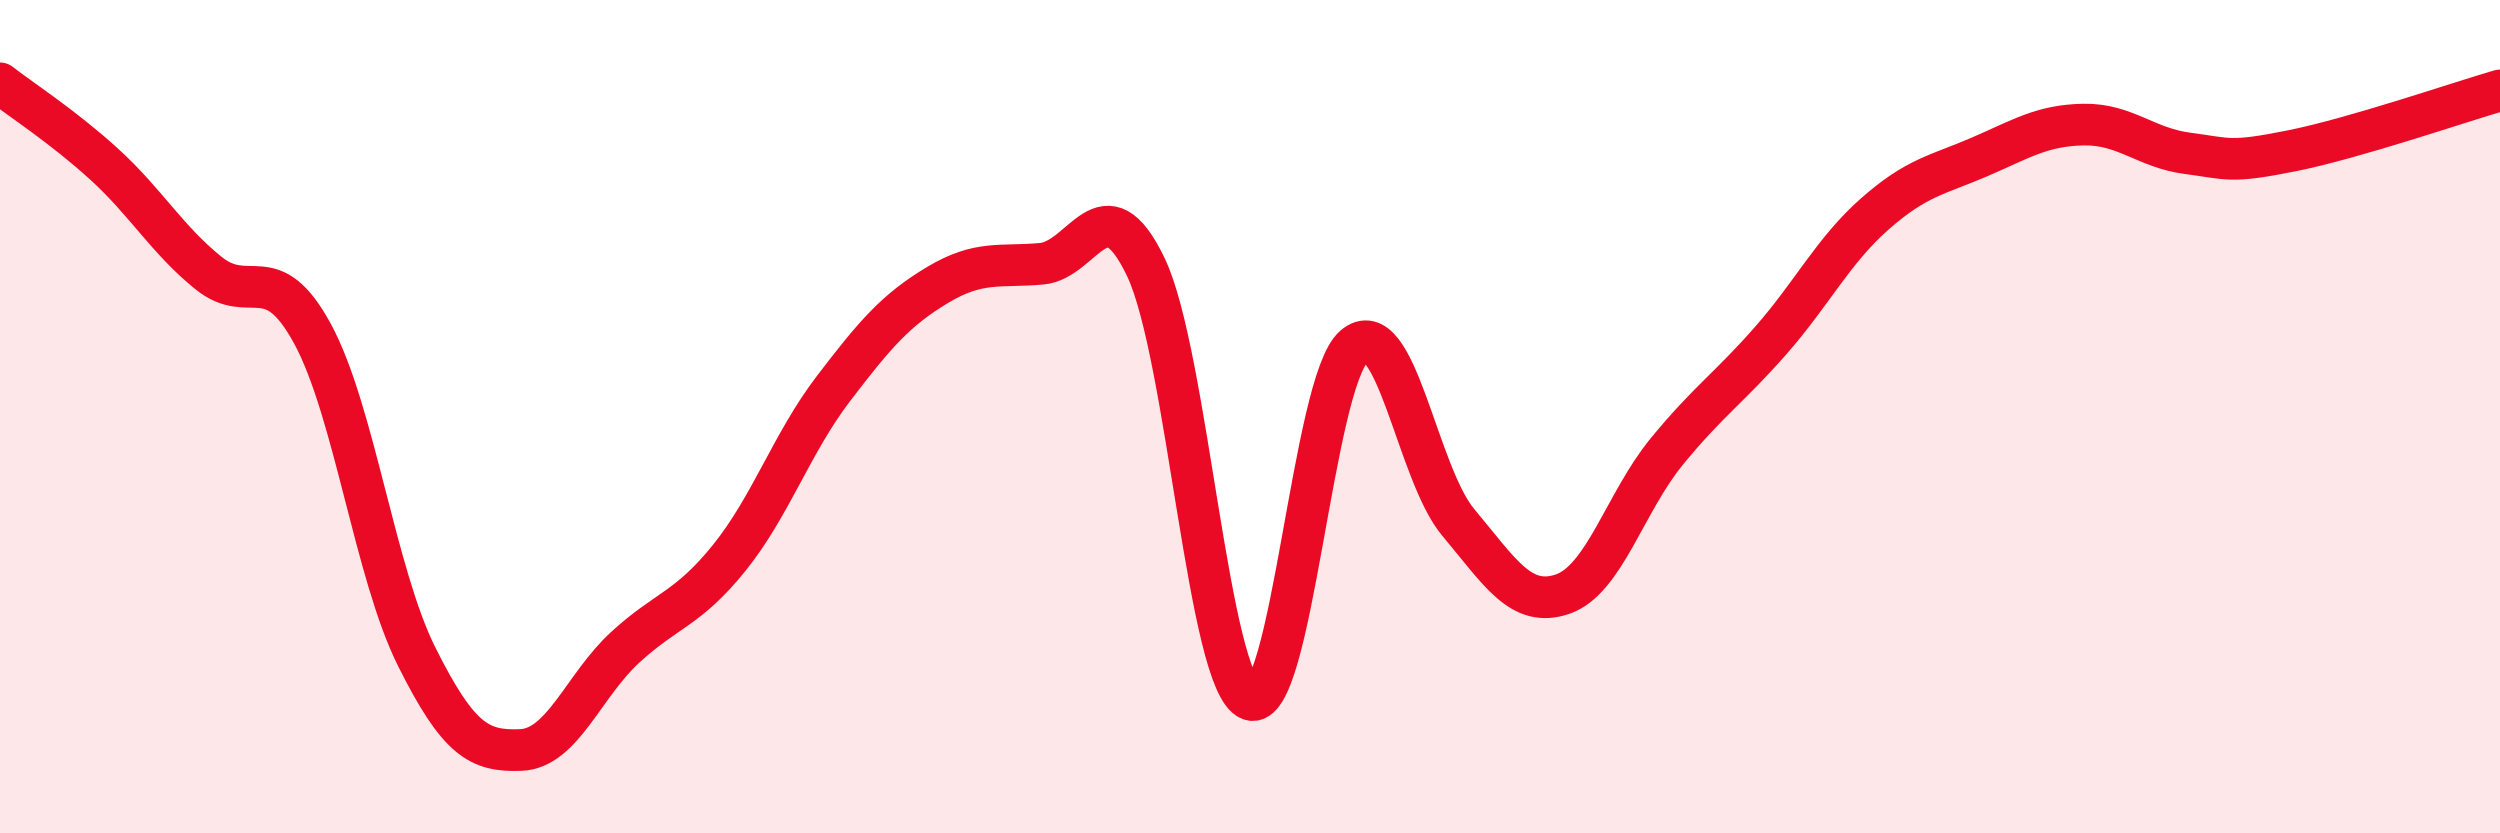 
    <svg width="60" height="20" viewBox="0 0 60 20" xmlns="http://www.w3.org/2000/svg">
      <path
        d="M 0,2 C 0.5,2.39 1.5,3.03 2.5,3.94 C 3.5,4.85 4,5.74 5,6.55 C 6,7.36 6.5,6.17 7.5,8.01 C 8.5,9.85 9,13.76 10,15.76 C 11,17.76 11.5,18.04 12.5,18 C 13.5,17.96 14,16.46 15,15.54 C 16,14.62 16.5,14.63 17.5,13.39 C 18.5,12.15 19,10.64 20,9.33 C 21,8.02 21.5,7.44 22.5,6.84 C 23.5,6.24 24,6.42 25,6.33 C 26,6.24 26.5,4.32 27.5,6.41 C 28.5,8.5 29,16.41 30,16.79 C 31,17.17 31.5,9.16 32.5,8.31 C 33.5,7.46 34,11.35 35,12.54 C 36,13.73 36.5,14.6 37.5,14.26 C 38.5,13.92 39,12.06 40,10.84 C 41,9.62 41.5,9.31 42.5,8.17 C 43.5,7.03 44,6.01 45,5.13 C 46,4.25 46.5,4.2 47.5,3.77 C 48.5,3.34 49,3.01 50,2.99 C 51,2.97 51.5,3.55 52.5,3.68 C 53.5,3.81 53.5,3.92 55,3.62 C 56.5,3.32 59,2.46 60,2.17L60 20L0 20Z"
        fill="#EB0A25"
        opacity="0.1"
        stroke-linecap="round"
        stroke-linejoin="round"
      />
      <path
        d="M 0,2 C 0.5,2.39 1.5,3.03 2.5,3.94 C 3.5,4.85 4,5.74 5,6.55 C 6,7.36 6.5,6.17 7.5,8.01 C 8.5,9.85 9,13.76 10,15.76 C 11,17.76 11.5,18.04 12.5,18 C 13.5,17.96 14,16.46 15,15.54 C 16,14.62 16.5,14.63 17.5,13.39 C 18.5,12.15 19,10.64 20,9.33 C 21,8.02 21.5,7.44 22.5,6.84 C 23.5,6.24 24,6.42 25,6.33 C 26,6.24 26.5,4.32 27.5,6.41 C 28.5,8.5 29,16.41 30,16.79 C 31,17.17 31.5,9.16 32.5,8.31 C 33.5,7.46 34,11.35 35,12.54 C 36,13.73 36.5,14.6 37.5,14.26 C 38.5,13.92 39,12.06 40,10.84 C 41,9.62 41.5,9.31 42.5,8.17 C 43.5,7.03 44,6.01 45,5.13 C 46,4.25 46.5,4.2 47.5,3.77 C 48.5,3.34 49,3.01 50,2.99 C 51,2.97 51.5,3.55 52.5,3.68 C 53.5,3.81 53.5,3.92 55,3.62 C 56.5,3.32 59,2.46 60,2.17"
        stroke="#EB0A25"
        stroke-width="1"
        fill="none"
        stroke-linecap="round"
        stroke-linejoin="round"
      />
    </svg>
  